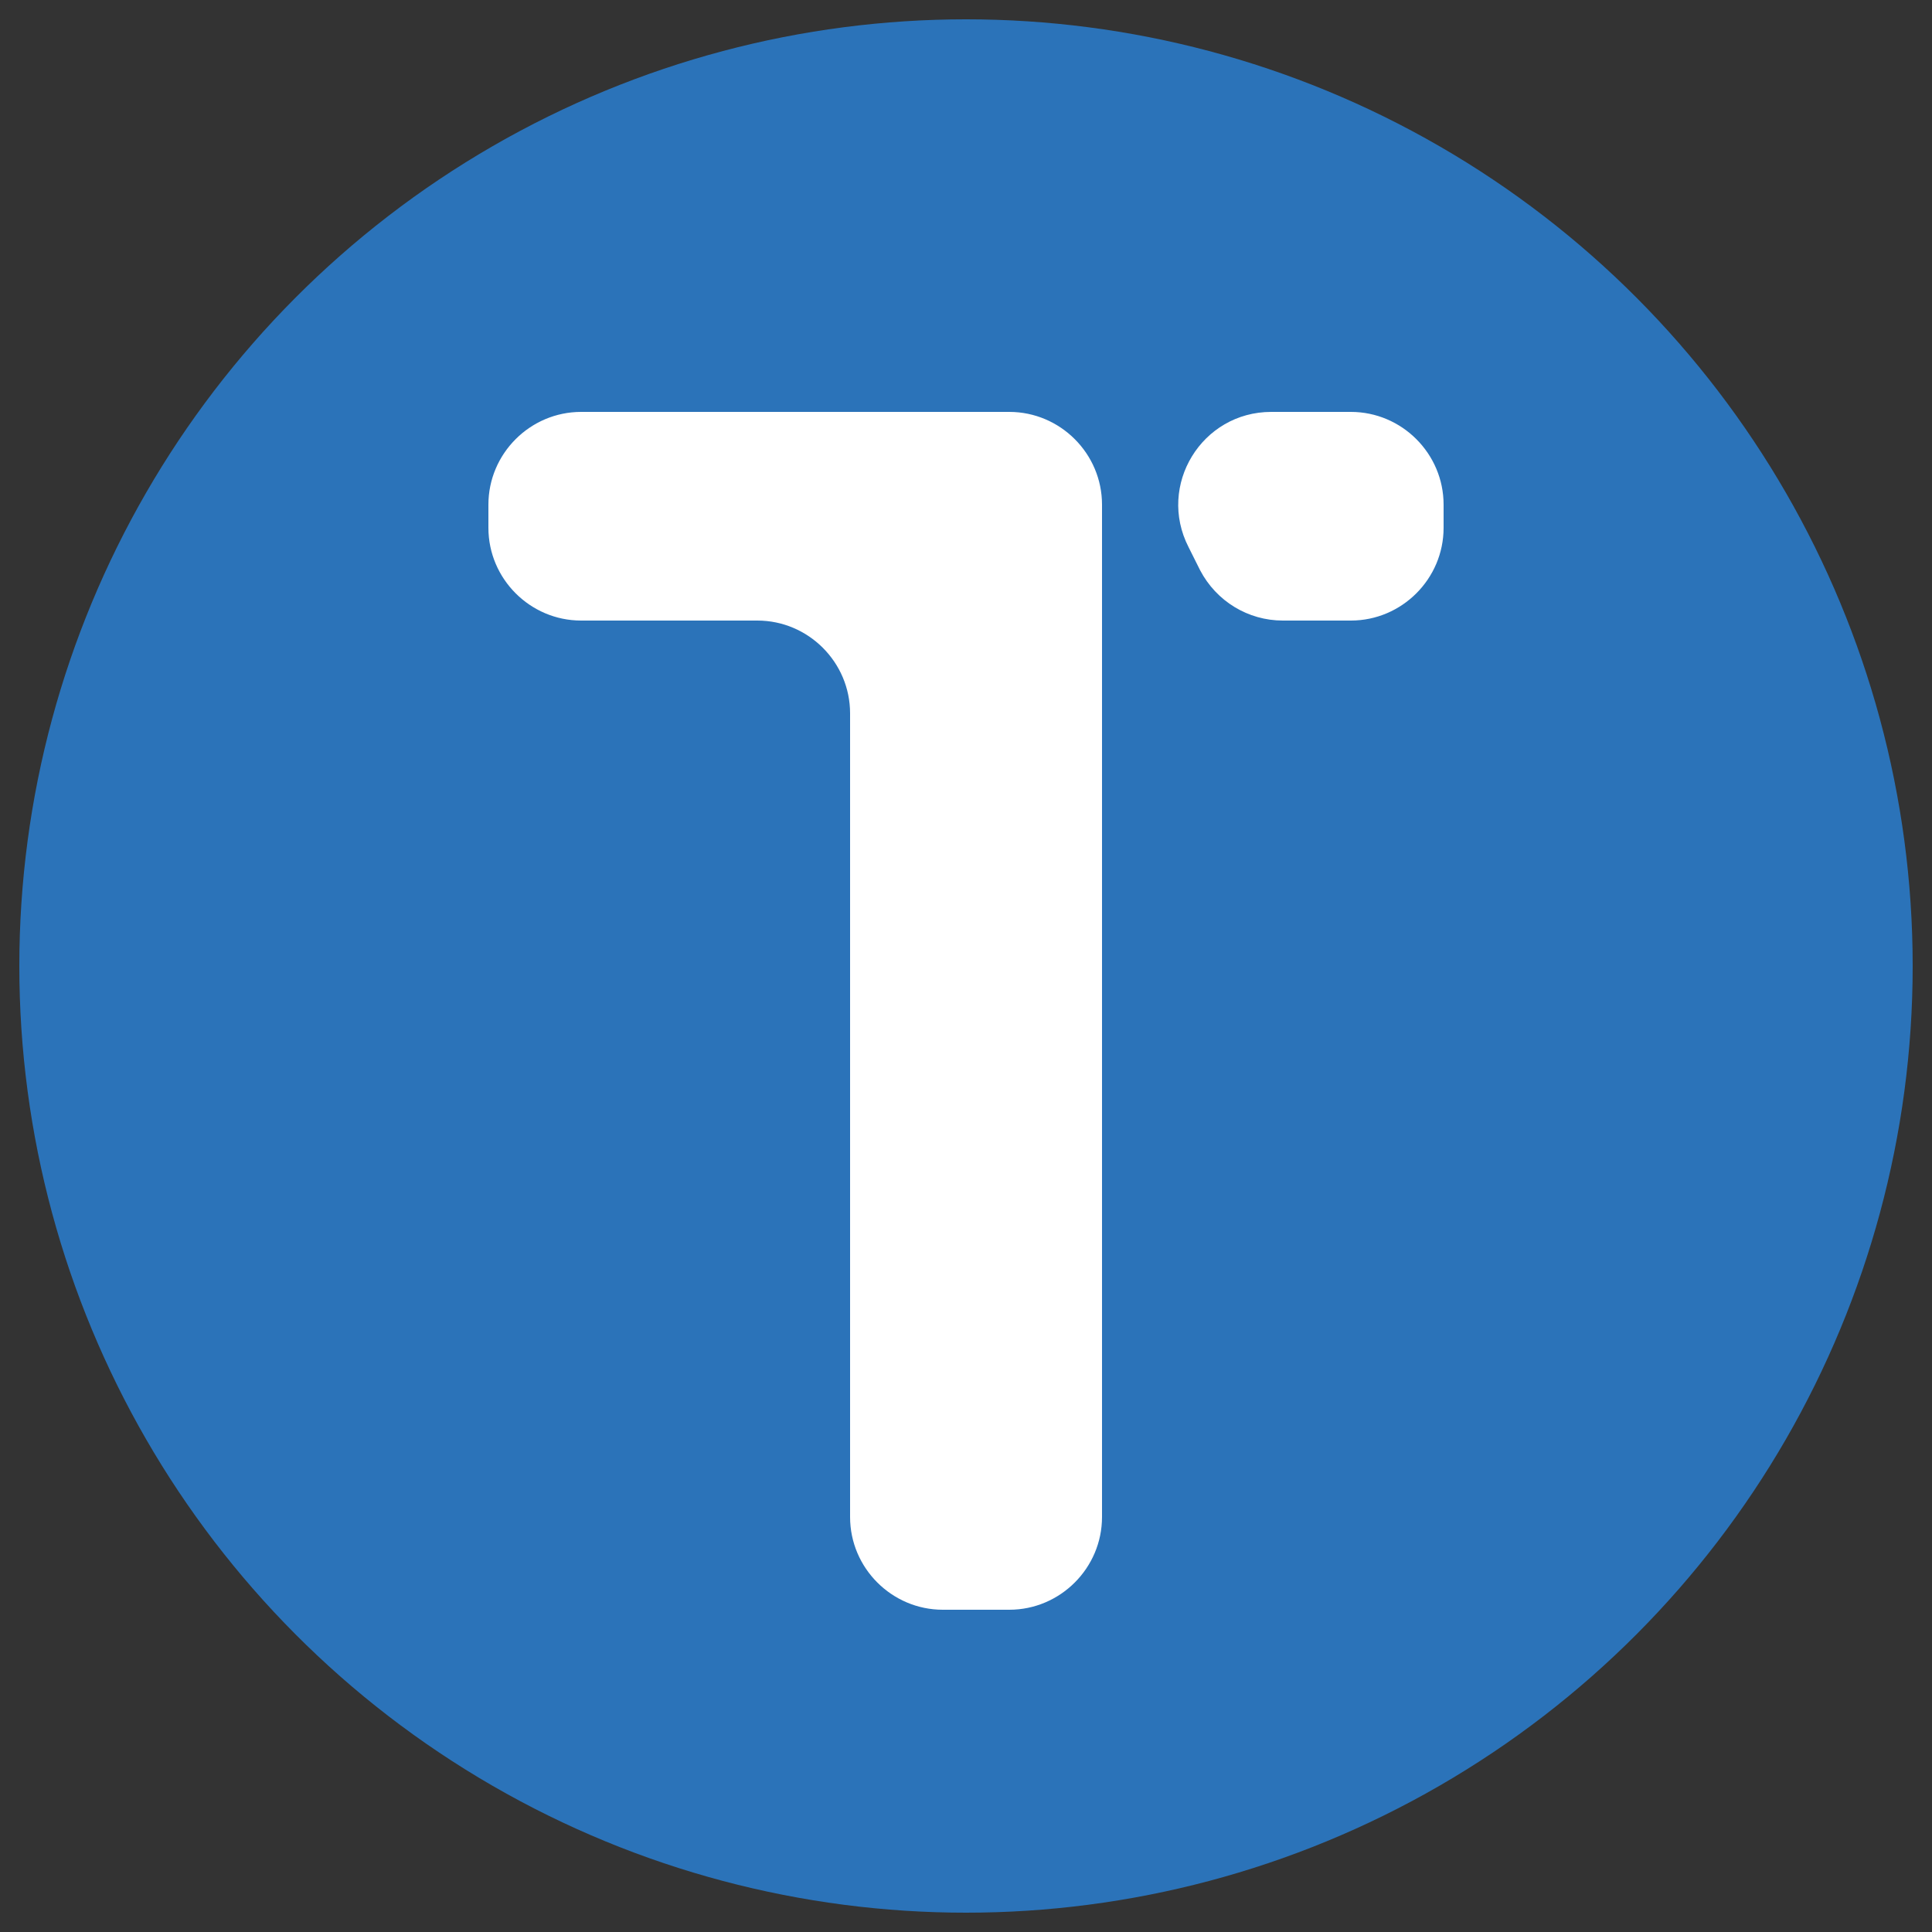<?xml version="1.0" encoding="utf-8"?>
<!-- Generator: Adobe Illustrator 24.3.0, SVG Export Plug-In . SVG Version: 6.00 Build 0)  -->
<svg version="1.1" id="Capa_1" xmlns="http://www.w3.org/2000/svg" xmlns:xlink="http://www.w3.org/1999/xlink" x="0px" y="0px"
	 viewBox="0 0 250 250" style="enable-background:new 0 0 250 250;" xml:space="preserve">
<rect x="0" y="0" width="250" height="250" fill="#333333" stroke="none"/>
<style type="text/css">
	.st0{fill:#2B73B9;}
	.st1{fill:#FFFFFF;}
</style>
<circle class="st0" cx="125" cy="125" r="122.5"/>
<path class="st1" d="M142.6,65.3v131c0,6.6-5.4,12-12,12H122c-6.6,0-12-5.4-12-12V92.3c0-6.6-5.4-12-12-12H75.2c-6.6,0-12-5.4-12-12
	v-3c0-6.6,5.4-12,12-12h55.4C137.2,53.3,142.6,58.7,142.6,65.3z M164.5,53.3h10.3c6.6,0,12,5.4,12,12v3c0,6.6-5.4,12-12,12H166
	c-4.5,0-8.6-2.5-10.7-6.5l-1.5-3C149.7,62.8,155.5,53.3,164.5,53.3z"/>
</svg>
